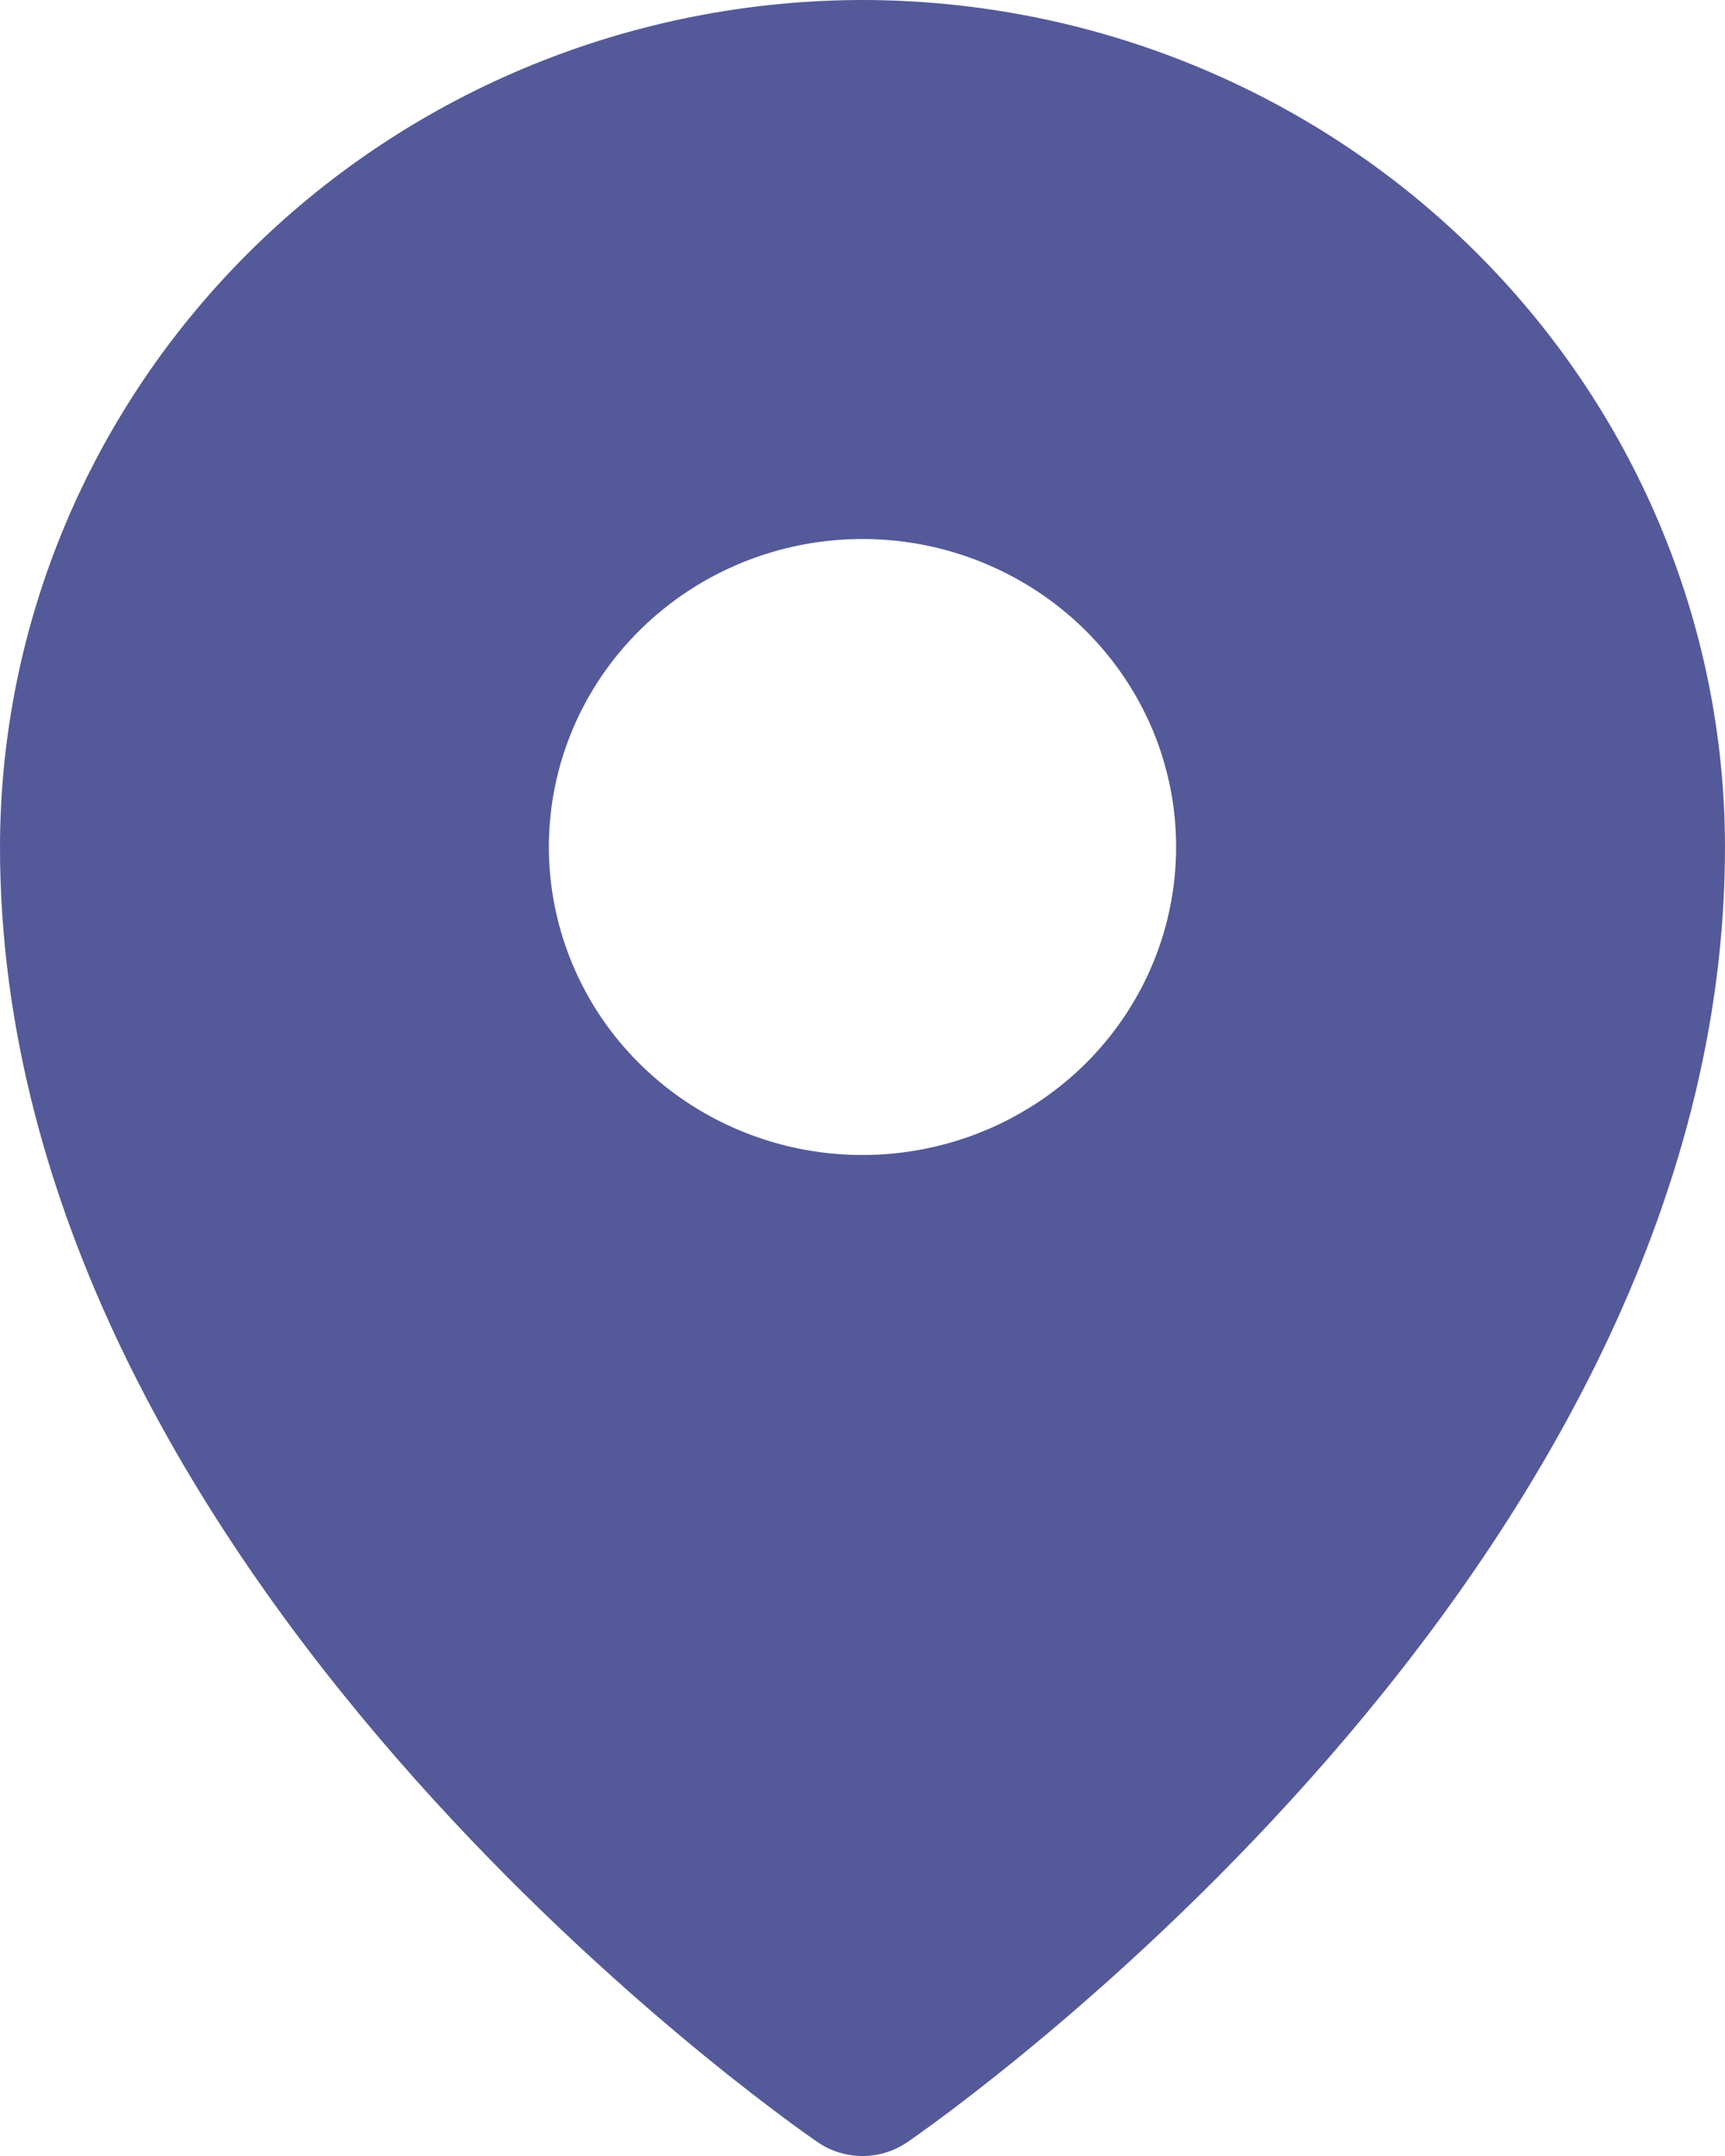 <svg width="16" height="20" viewBox="0 0 16 20" fill="none" xmlns="http://www.w3.org/2000/svg">
<path d="M8 0C5.879 0.002 3.846 0.831 2.346 2.304C0.846 3.777 0.002 5.774 0 7.857C0 14.581 7.273 19.658 7.583 19.871C7.705 19.955 7.851 20 8 20C8.149 20 8.295 19.955 8.417 19.871C8.727 19.658 16 14.581 16 7.857C15.998 5.774 15.154 3.777 13.654 2.304C12.154 0.831 10.121 0.002 8 0ZM8 5C8.575 5 9.138 5.168 9.616 5.482C10.095 5.796 10.467 6.242 10.688 6.764C10.908 7.286 10.965 7.86 10.853 8.415C10.741 8.969 10.464 9.478 10.057 9.878C9.65 10.277 9.132 10.549 8.568 10.659C8.003 10.77 7.418 10.713 6.887 10.497C6.355 10.281 5.901 9.914 5.581 9.445C5.262 8.975 5.091 8.422 5.091 7.857C5.091 7.099 5.397 6.373 5.943 5.837C6.489 5.301 7.228 5 8 5Z" fill="#545999"/>
</svg>
